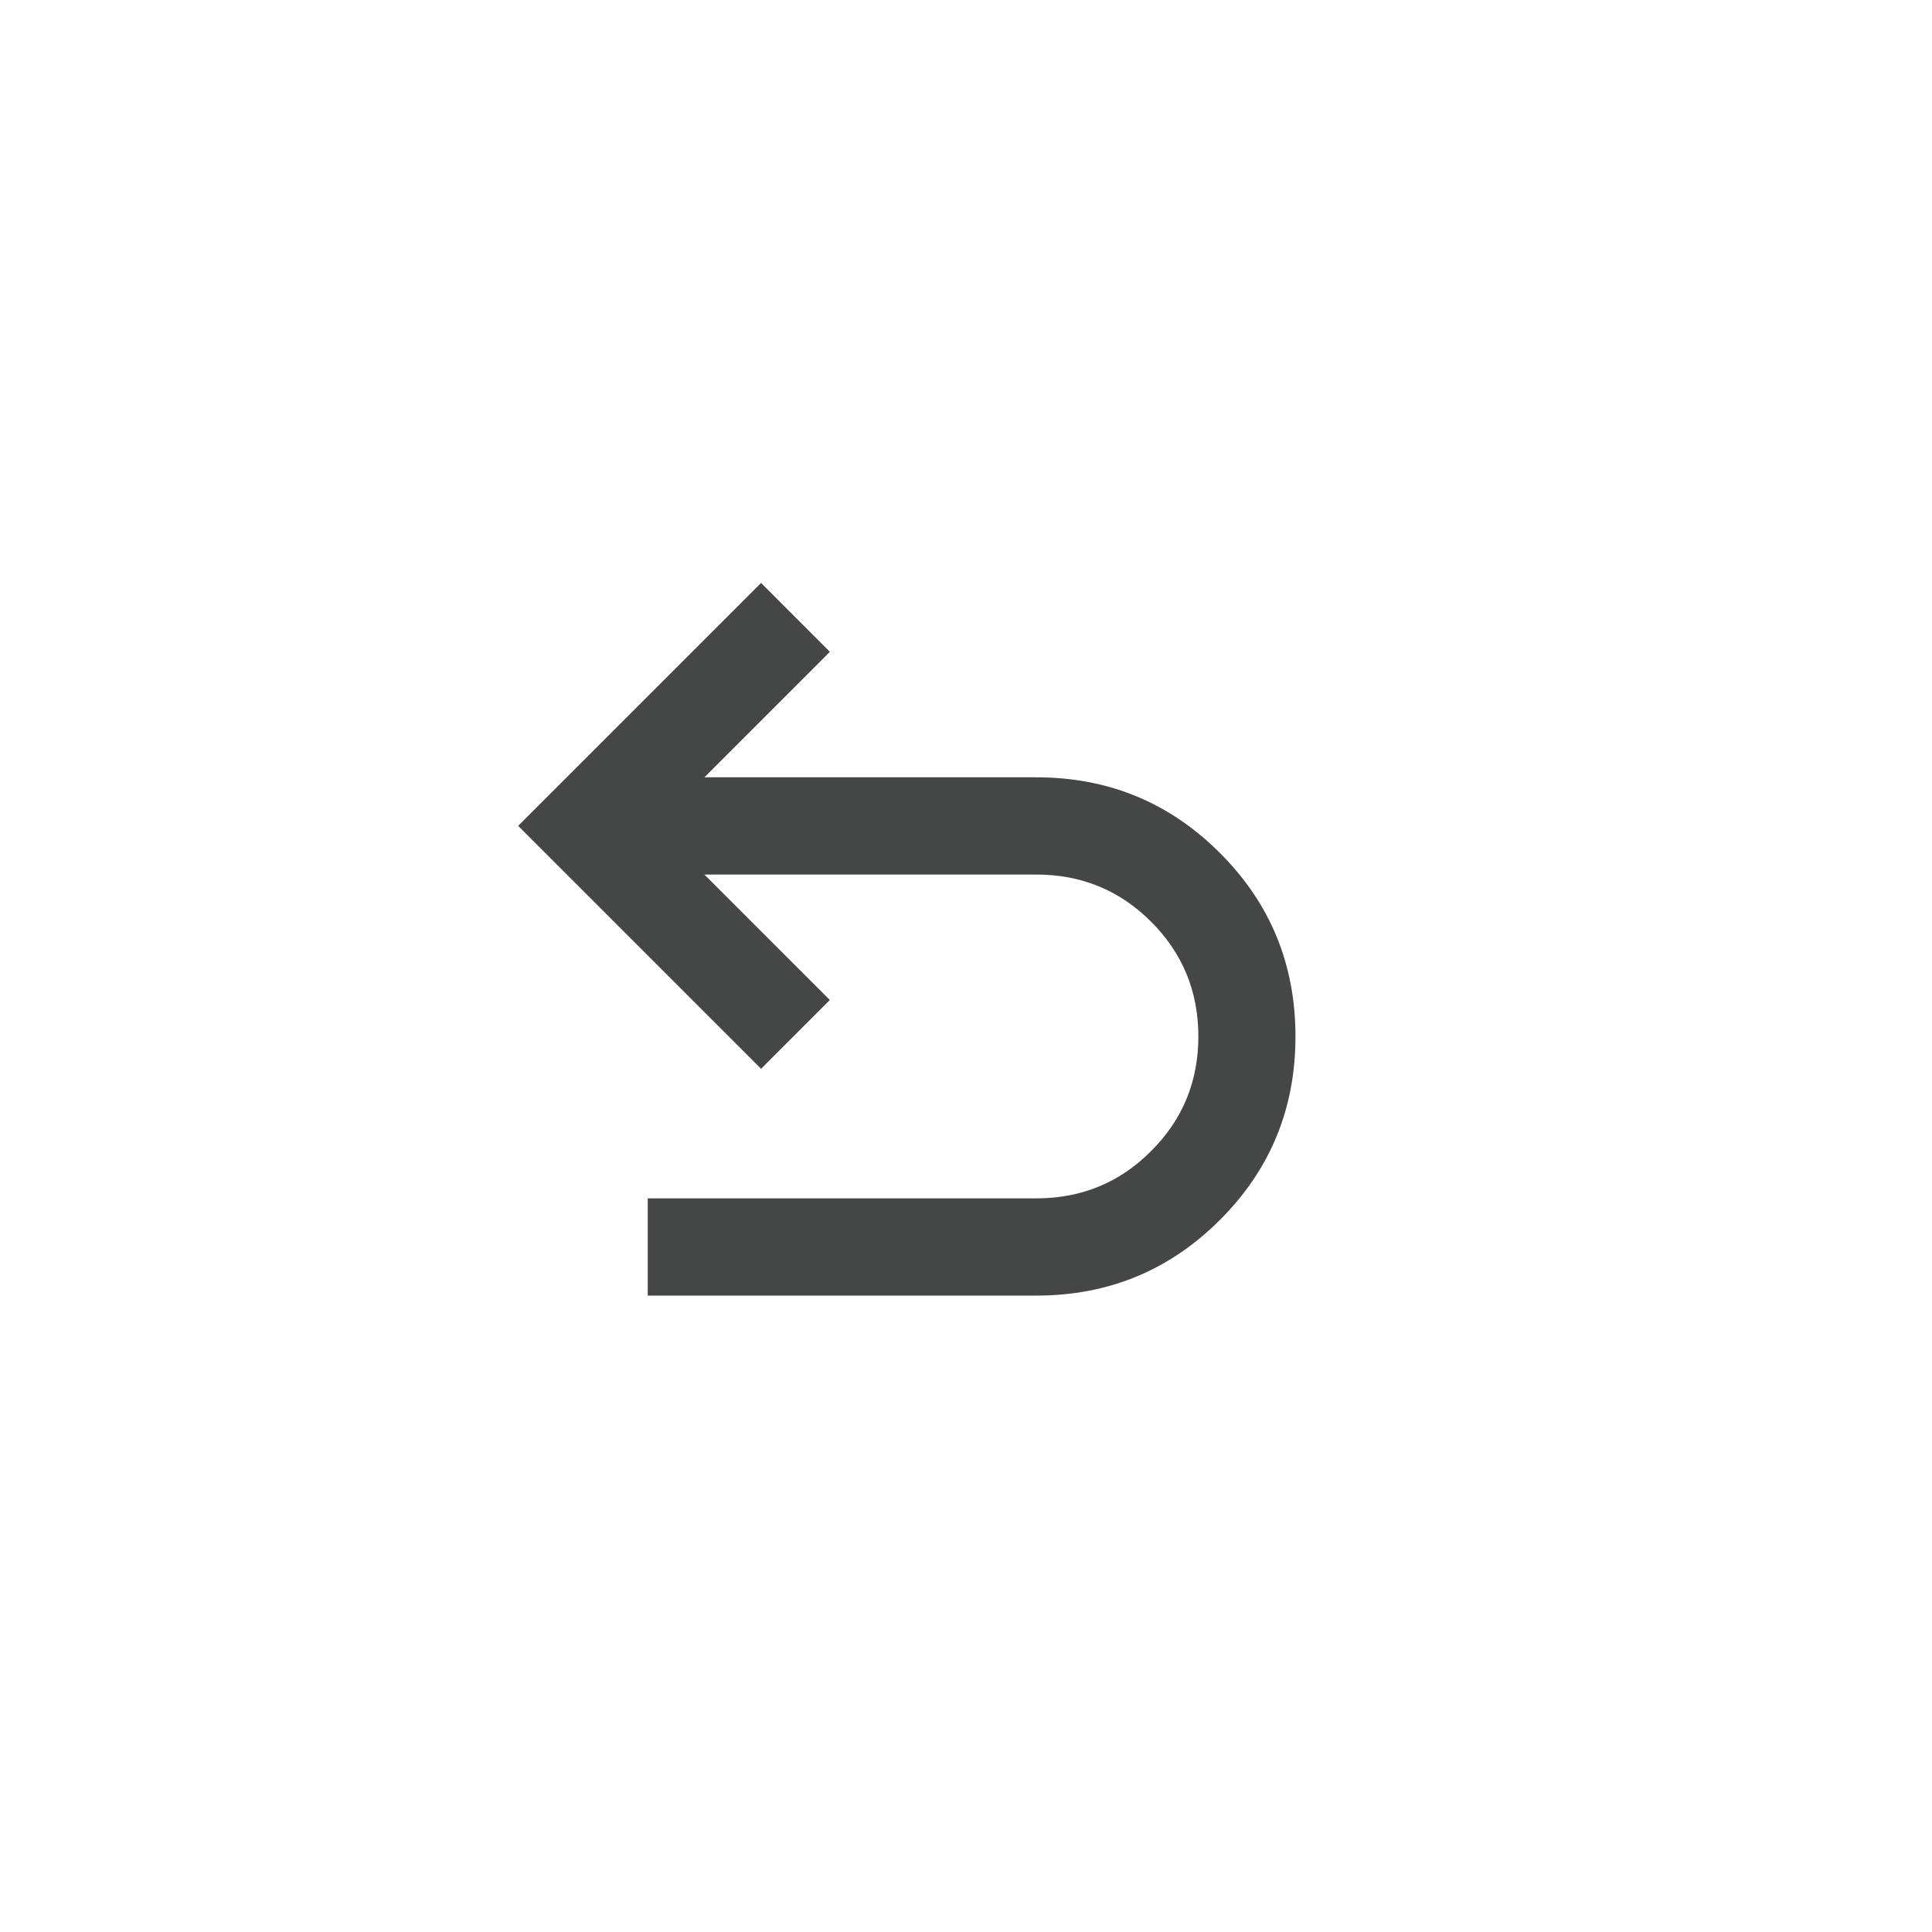<?xml version="1.0" encoding="utf-8"?>
<svg xmlns="http://www.w3.org/2000/svg" fill="none" height="100%" overflow="visible" preserveAspectRatio="none" style="display: block;" viewBox="0 0 15 15" width="100%">
<g id="Undo">
<g id="undo">
<mask height="11" id="mask0_0_7706" maskUnits="userSpaceOnUse" style="mask-type:alpha" width="11" x="2" y="2">
<rect fill="#D9D9D9" height="10.058" id="Bounding box" width="10.058" x="2.011" y="2.012"/>
</mask>
<g mask="url(#mask0_0_7706)">
<path d="M5.029 10.059V9.304H8.046C8.396 9.304 8.693 9.182 8.937 8.937C9.182 8.693 9.304 8.396 9.304 8.047C9.304 7.698 9.182 7.401 8.937 7.156C8.693 6.912 8.396 6.79 8.046 6.79H5.469L6.443 7.764L5.909 8.298L4.023 6.412L5.909 4.526L6.443 5.061L5.469 6.035H8.046C8.605 6.035 9.08 6.231 9.471 6.622C9.863 7.013 10.058 7.488 10.058 8.047C10.058 8.606 9.863 9.081 9.471 9.472C9.08 9.863 8.605 10.059 8.046 10.059H5.029Z" fill="#444746" id="undo_2"/>
</g>
</g>
</g>
</svg>